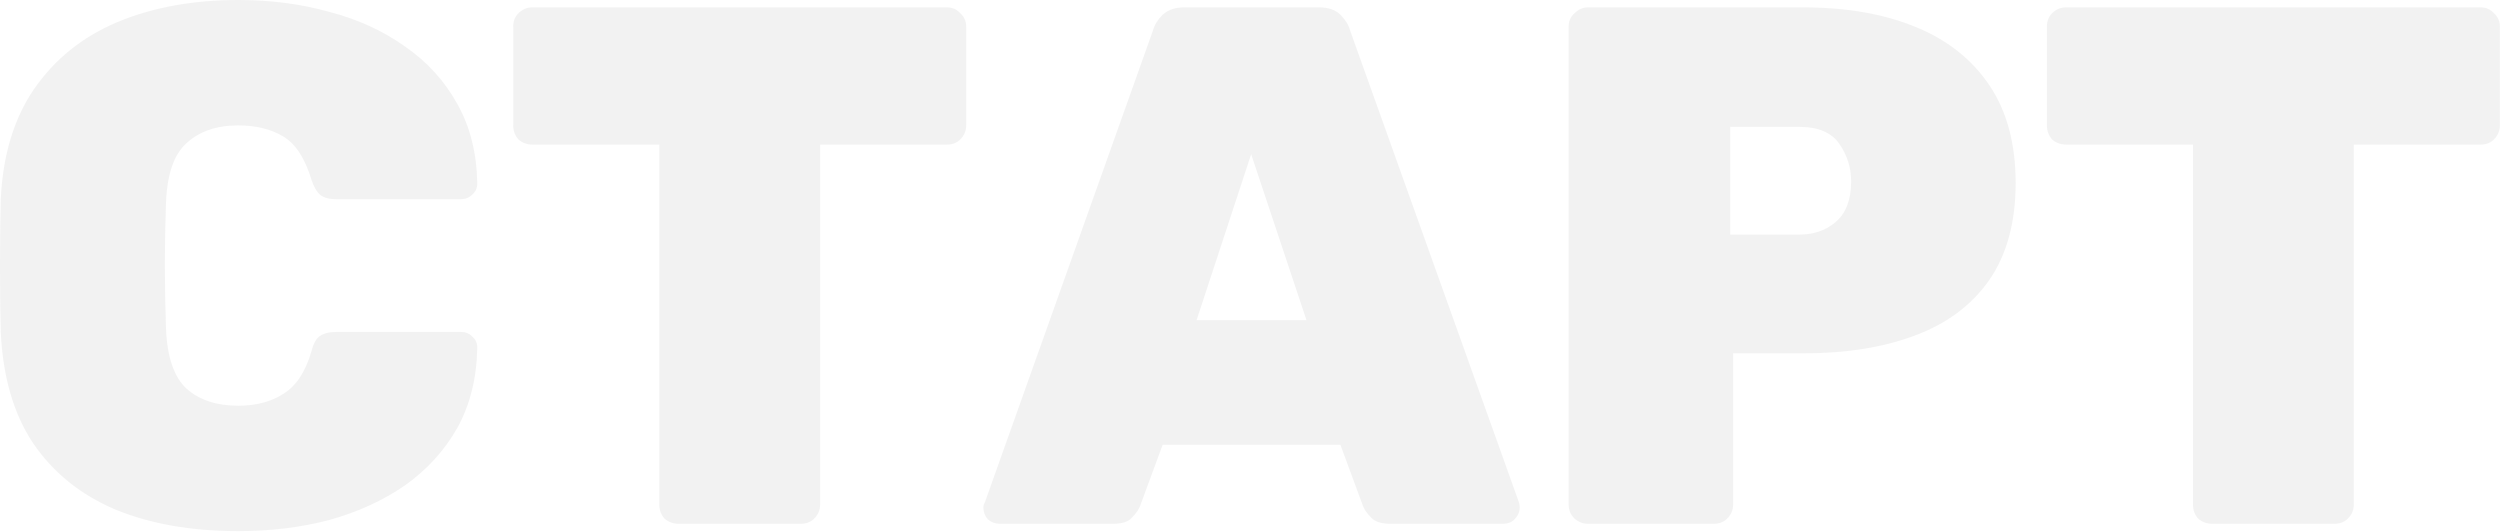 <?xml version="1.0" encoding="UTF-8"?> <svg xmlns="http://www.w3.org/2000/svg" width="794" height="169" viewBox="0 0 794 169" fill="none"><path d="M75.673 168.684C60.835 168.684 47.871 166.419 36.782 161.889C25.692 157.204 16.946 150.175 10.542 140.804C4.295 131.433 0.858 119.562 0.234 105.193C0.077 98.789 -0.001 91.917 -0.001 84.576C-0.001 77.235 0.077 70.207 0.234 63.491C0.858 49.434 4.373 37.72 10.776 28.349C17.336 18.821 26.161 11.714 37.25 7.029C48.496 2.343 61.303 0 75.673 0C85.981 0 95.587 1.25 104.489 3.749C113.548 6.092 121.592 9.762 128.62 14.76C135.649 19.602 141.194 25.693 145.254 33.034C149.315 40.219 151.424 48.653 151.58 58.337C151.58 59.742 151.033 60.914 149.94 61.851C149.003 62.788 147.832 63.257 146.426 63.257H106.832C104.489 63.257 102.771 62.788 101.678 61.851C100.585 60.914 99.647 59.274 98.867 56.931C96.836 50.215 93.868 45.685 89.964 43.343C86.059 41 81.295 39.828 75.673 39.828C68.8 39.828 63.334 41.703 59.273 45.451C55.212 49.043 53.025 55.447 52.713 64.662C52.244 77.47 52.244 90.59 52.713 104.022C53.025 113.237 55.212 119.719 59.273 123.467C63.334 127.059 68.8 128.856 75.673 128.856C81.295 128.856 86.059 127.606 89.964 125.107C94.025 122.608 96.992 118.157 98.867 111.753C99.491 109.254 100.35 107.614 101.444 106.833C102.693 105.896 104.489 105.427 106.832 105.427H146.426C147.832 105.427 149.003 105.896 149.94 106.833C151.033 107.77 151.58 108.942 151.58 110.347C151.424 120.031 149.315 128.543 145.254 135.884C141.194 143.069 135.649 149.16 128.62 154.158C121.592 159 113.548 162.67 104.489 165.169C95.587 167.512 85.981 168.684 75.673 168.684ZM215.486 166.341C213.768 166.341 212.284 165.794 211.035 164.701C209.941 163.451 209.395 161.968 209.395 160.249V45.92H169.098C167.38 45.92 165.896 45.373 164.647 44.28C163.554 43.03 163.007 41.546 163.007 39.828V8.434C163.007 6.716 163.554 5.311 164.647 4.217C165.896 2.968 167.38 2.343 169.098 2.343H300.765C302.483 2.343 303.889 2.968 304.982 4.217C306.232 5.311 306.856 6.716 306.856 8.434V39.828C306.856 41.546 306.232 43.03 304.982 44.28C303.889 45.373 302.483 45.92 300.765 45.92H260.468V160.249C260.468 161.968 259.844 163.451 258.594 164.701C257.501 165.794 256.095 166.341 254.377 166.341H215.486ZM317.48 166.341C316.074 166.341 314.824 165.872 313.731 164.935C312.794 163.842 312.325 162.592 312.325 161.187C312.325 160.562 312.482 160.015 312.794 159.547L366.21 9.606C366.679 7.888 367.694 6.248 369.256 4.686C370.974 3.124 373.239 2.343 376.05 2.343H418.924C421.891 2.343 424.156 3.124 425.718 4.686C427.28 6.248 428.295 7.888 428.764 9.606L482.414 159.547C482.571 160.015 482.649 160.562 482.649 161.187C482.649 162.592 482.102 163.842 481.009 164.935C480.072 165.872 478.9 166.341 477.494 166.341H441.415C438.76 166.341 436.807 165.716 435.558 164.467C434.308 163.217 433.449 162.046 432.981 160.952L425.718 141.273H369.256L361.993 160.952C361.525 162.046 360.666 163.217 359.416 164.467C358.323 165.716 356.37 166.341 353.559 166.341H317.48ZM380.033 101.679H414.941L397.37 48.965L380.033 101.679ZM504.285 166.341C502.723 166.341 501.317 165.794 500.068 164.701C498.818 163.451 498.194 161.968 498.194 160.249V8.434C498.194 6.716 498.818 5.311 500.068 4.217C501.317 2.968 502.723 2.343 504.285 2.343H572.695C586.284 2.343 598.076 4.374 608.072 8.434C618.224 12.495 626.112 18.665 631.735 26.943C637.357 35.221 640.169 45.607 640.169 58.102C640.169 70.597 637.357 80.906 631.735 89.028C626.112 96.993 618.224 102.85 608.072 106.599C598.076 110.347 586.284 112.222 572.695 112.222H550.439V160.249C550.439 161.968 549.814 163.451 548.564 164.701C547.471 165.794 546.065 166.341 544.347 166.341H504.285ZM549.501 74.502H571.524C576.053 74.502 579.88 73.174 583.004 70.519C586.284 67.708 587.924 63.413 587.924 57.634C587.924 53.261 586.674 49.278 584.175 45.685C581.676 42.093 577.459 40.297 571.524 40.297H549.501V74.502ZM702.583 166.341C700.865 166.341 699.381 165.794 698.132 164.701C697.038 163.451 696.492 161.968 696.492 160.249V45.92H656.195C654.477 45.92 652.993 45.373 651.744 44.28C650.65 43.03 650.104 41.546 650.104 39.828V8.434C650.104 6.716 650.65 5.311 651.744 4.217C652.993 2.968 654.477 2.343 656.195 2.343H787.862C789.58 2.343 790.986 2.968 792.079 4.217C793.328 5.311 793.953 6.716 793.953 8.434V39.828C793.953 41.546 793.328 43.03 792.079 44.28C790.986 45.373 789.58 45.92 787.862 45.92H747.565V160.249C747.565 161.968 746.941 163.451 745.691 164.701C744.598 165.794 743.192 166.341 741.474 166.341H702.583Z" fill="#292C2F" fill-opacity="0.06"></path></svg> 